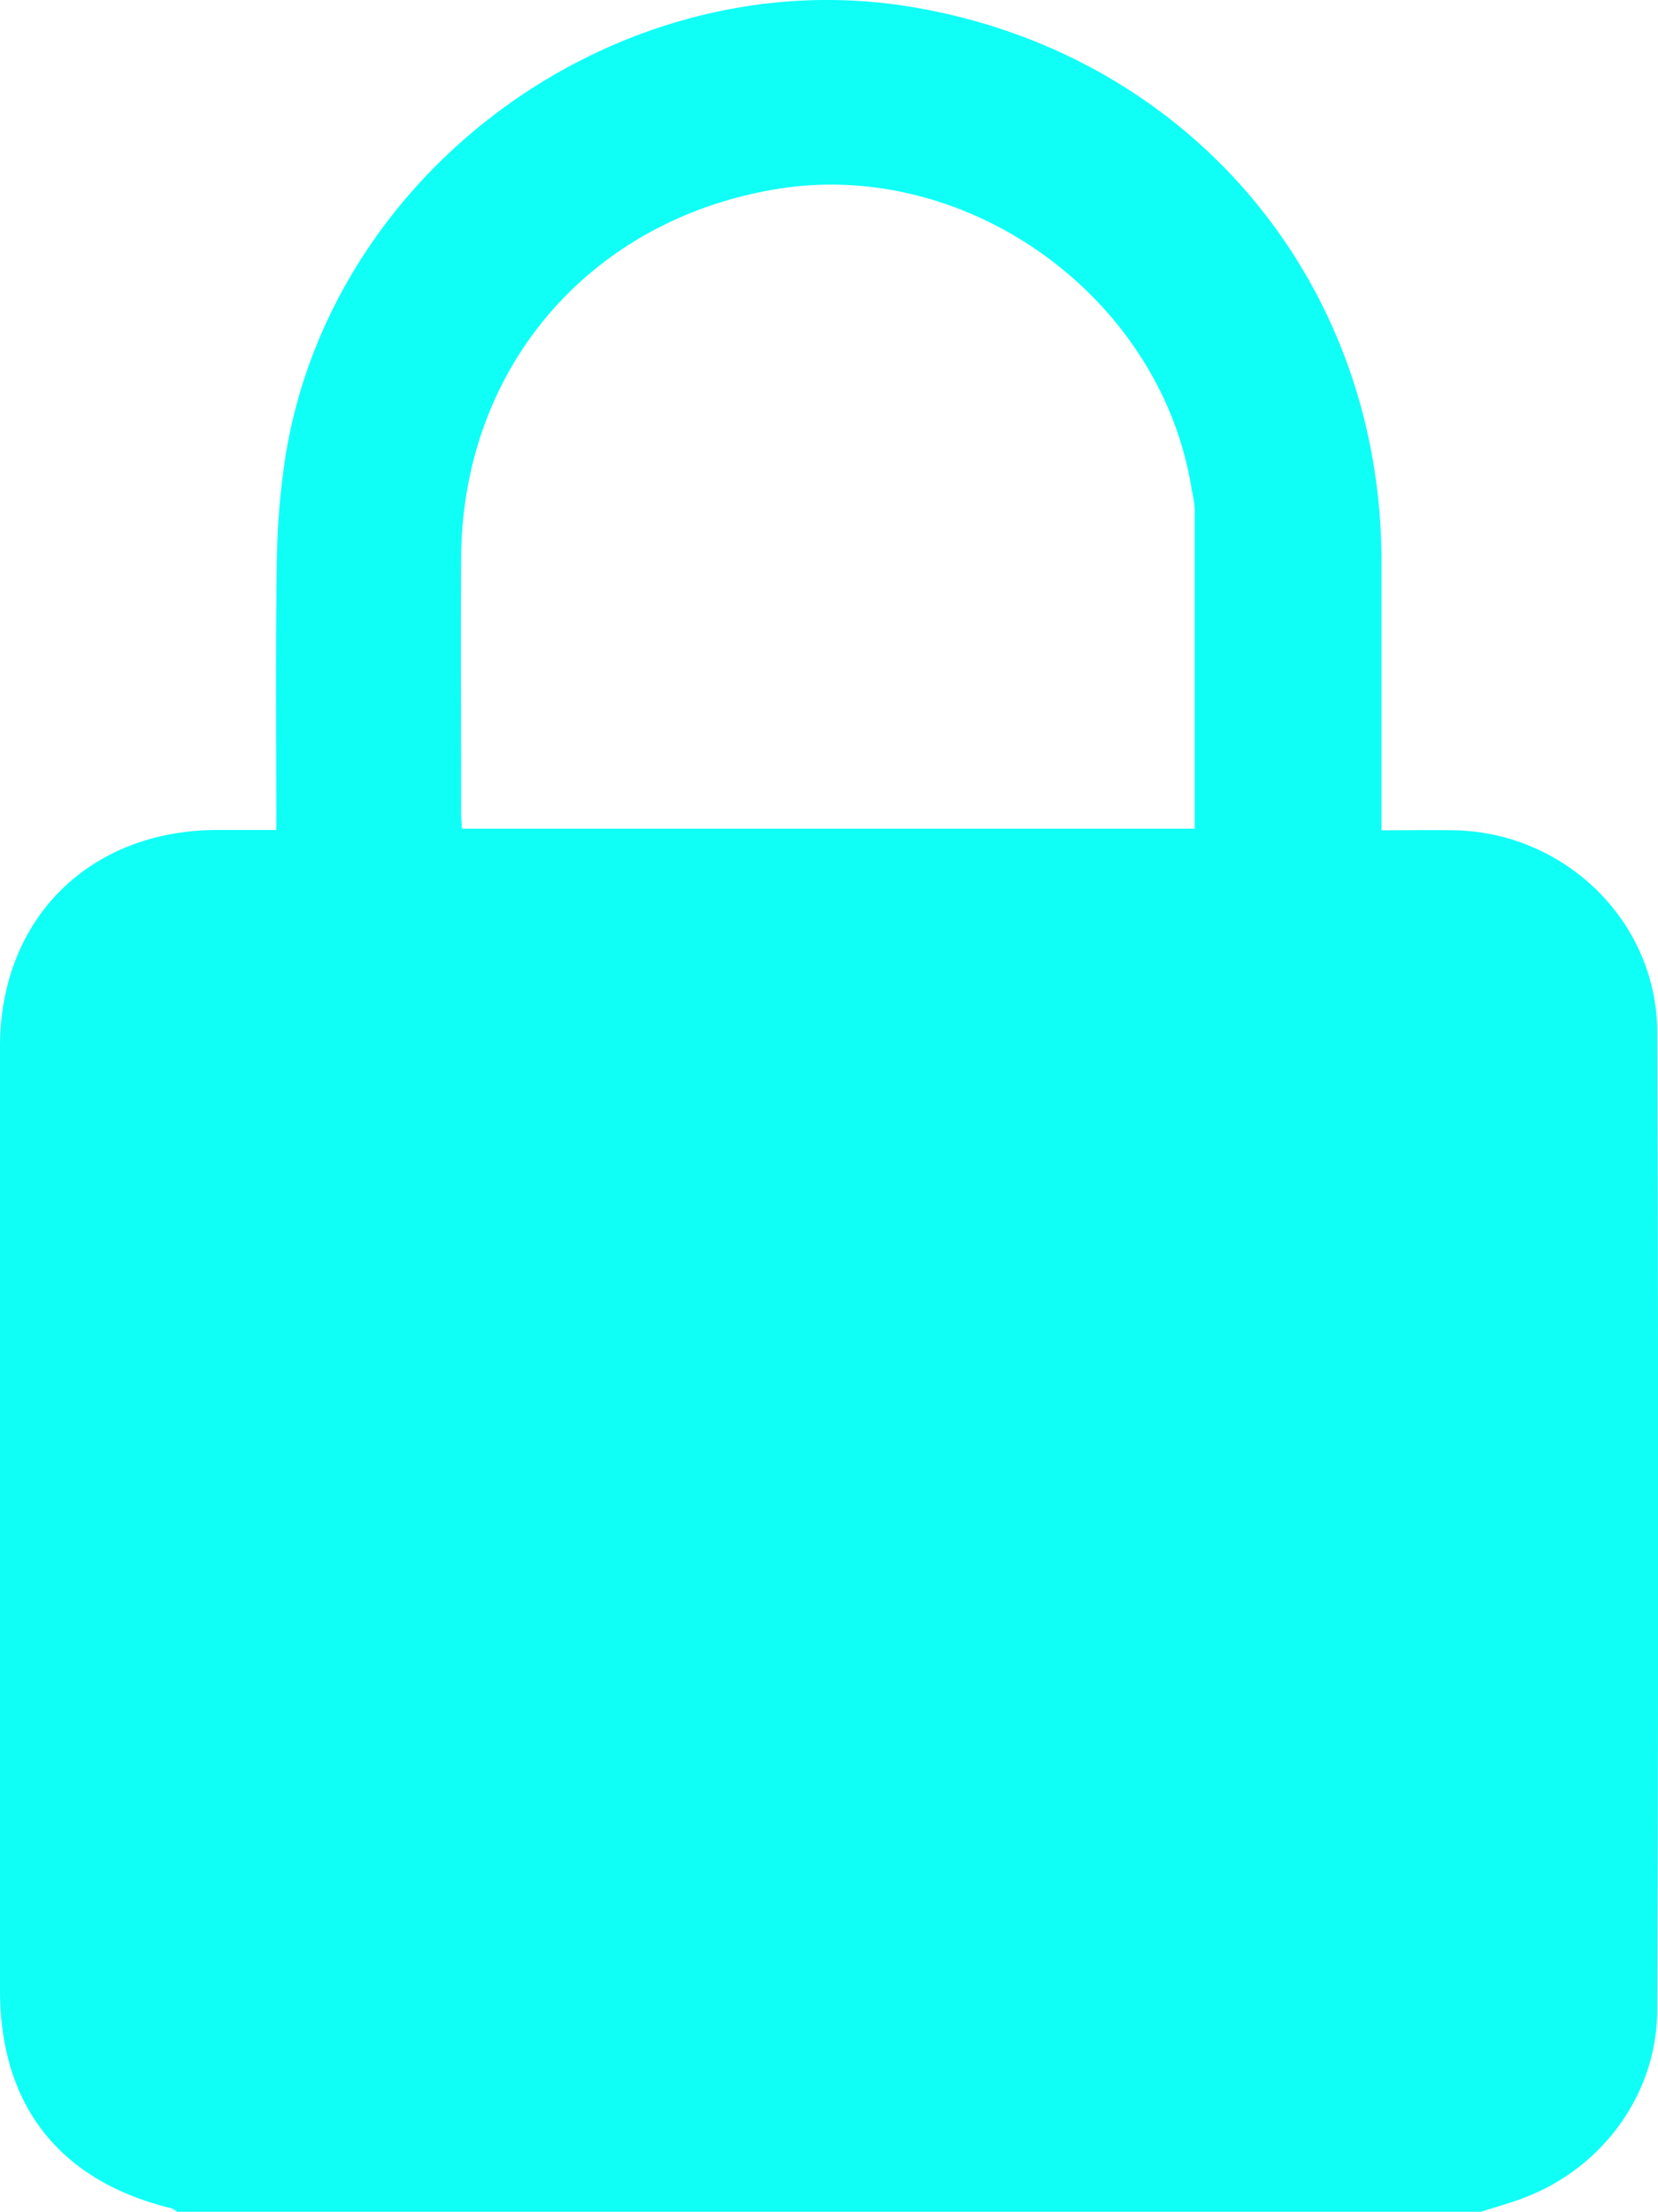 <?xml version="1.0" encoding="UTF-8"?> <svg xmlns="http://www.w3.org/2000/svg" id="Слой_1" data-name="Слой 1" viewBox="0 0 383.44 511.3"> <defs> <style>.cls-1{fill:#0ffff7;}</style> </defs> <path class="cls-1" d="M342.46,511.3H40.94a4.65,4.65,0,0,0-1.2-.78C13.81,504.26,0,486.75,0,460.06Q0,351,0,242c0-29.58,20.61-50.07,50.26-50.13H63.9c0-20.71-.19-40.81.1-60.9a175.64,175.64,0,0,1,2-25.31C76.61,38.83,143.52-9.33,210.35,1.53c64.15,10.43,109,63,109.14,128q0,28.44,0,56.88v5.54c6.19,0,11.66-.11,17.13,0,25.46.62,46.55,21.16,46.64,46.59q.4,113,0,226c0,19.71-12.92,37.05-31.47,43.78C348.74,509.44,345.58,510.32,342.46,511.3ZM106.82,191.58H276.29c0-24.87,0-49.44,0-74a29.52,29.52,0,0,0-.69-4.43c-7-44.4-51.81-76.77-96.07-69.43-43.35,7.19-72.67,41.49-72.89,85.36-.1,19.29,0,38.58,0,57.87C106.6,188.4,106.73,189.87,106.82,191.58Z"></path> </svg> 